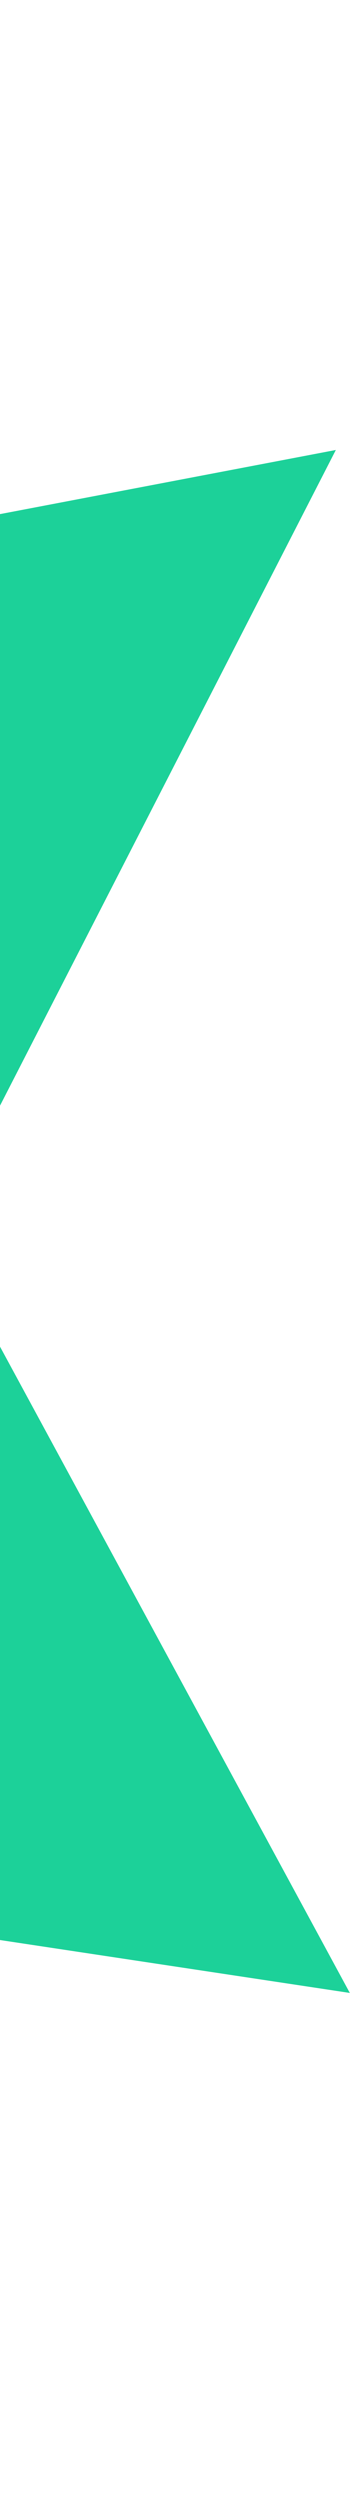<svg class="bx-left-accent-image v2" width="169" height="1205" viewBox="0 0 169 1205" fill="none" xmlns="http://www.w3.org/2000/svg">
    <path fill-rule="evenodd" clip-rule="evenodd" d="M168.916 960.574L-30.611 592.591L162.167 216.883L-252.681 295.97L-549.648 0.937L-606.43 417.877L-982.798 611.202L-602.991 789.732L-538.712 1204.37L-247.158 897.761L168.916 960.574Z" fill="#1CD199"/>
</svg>
